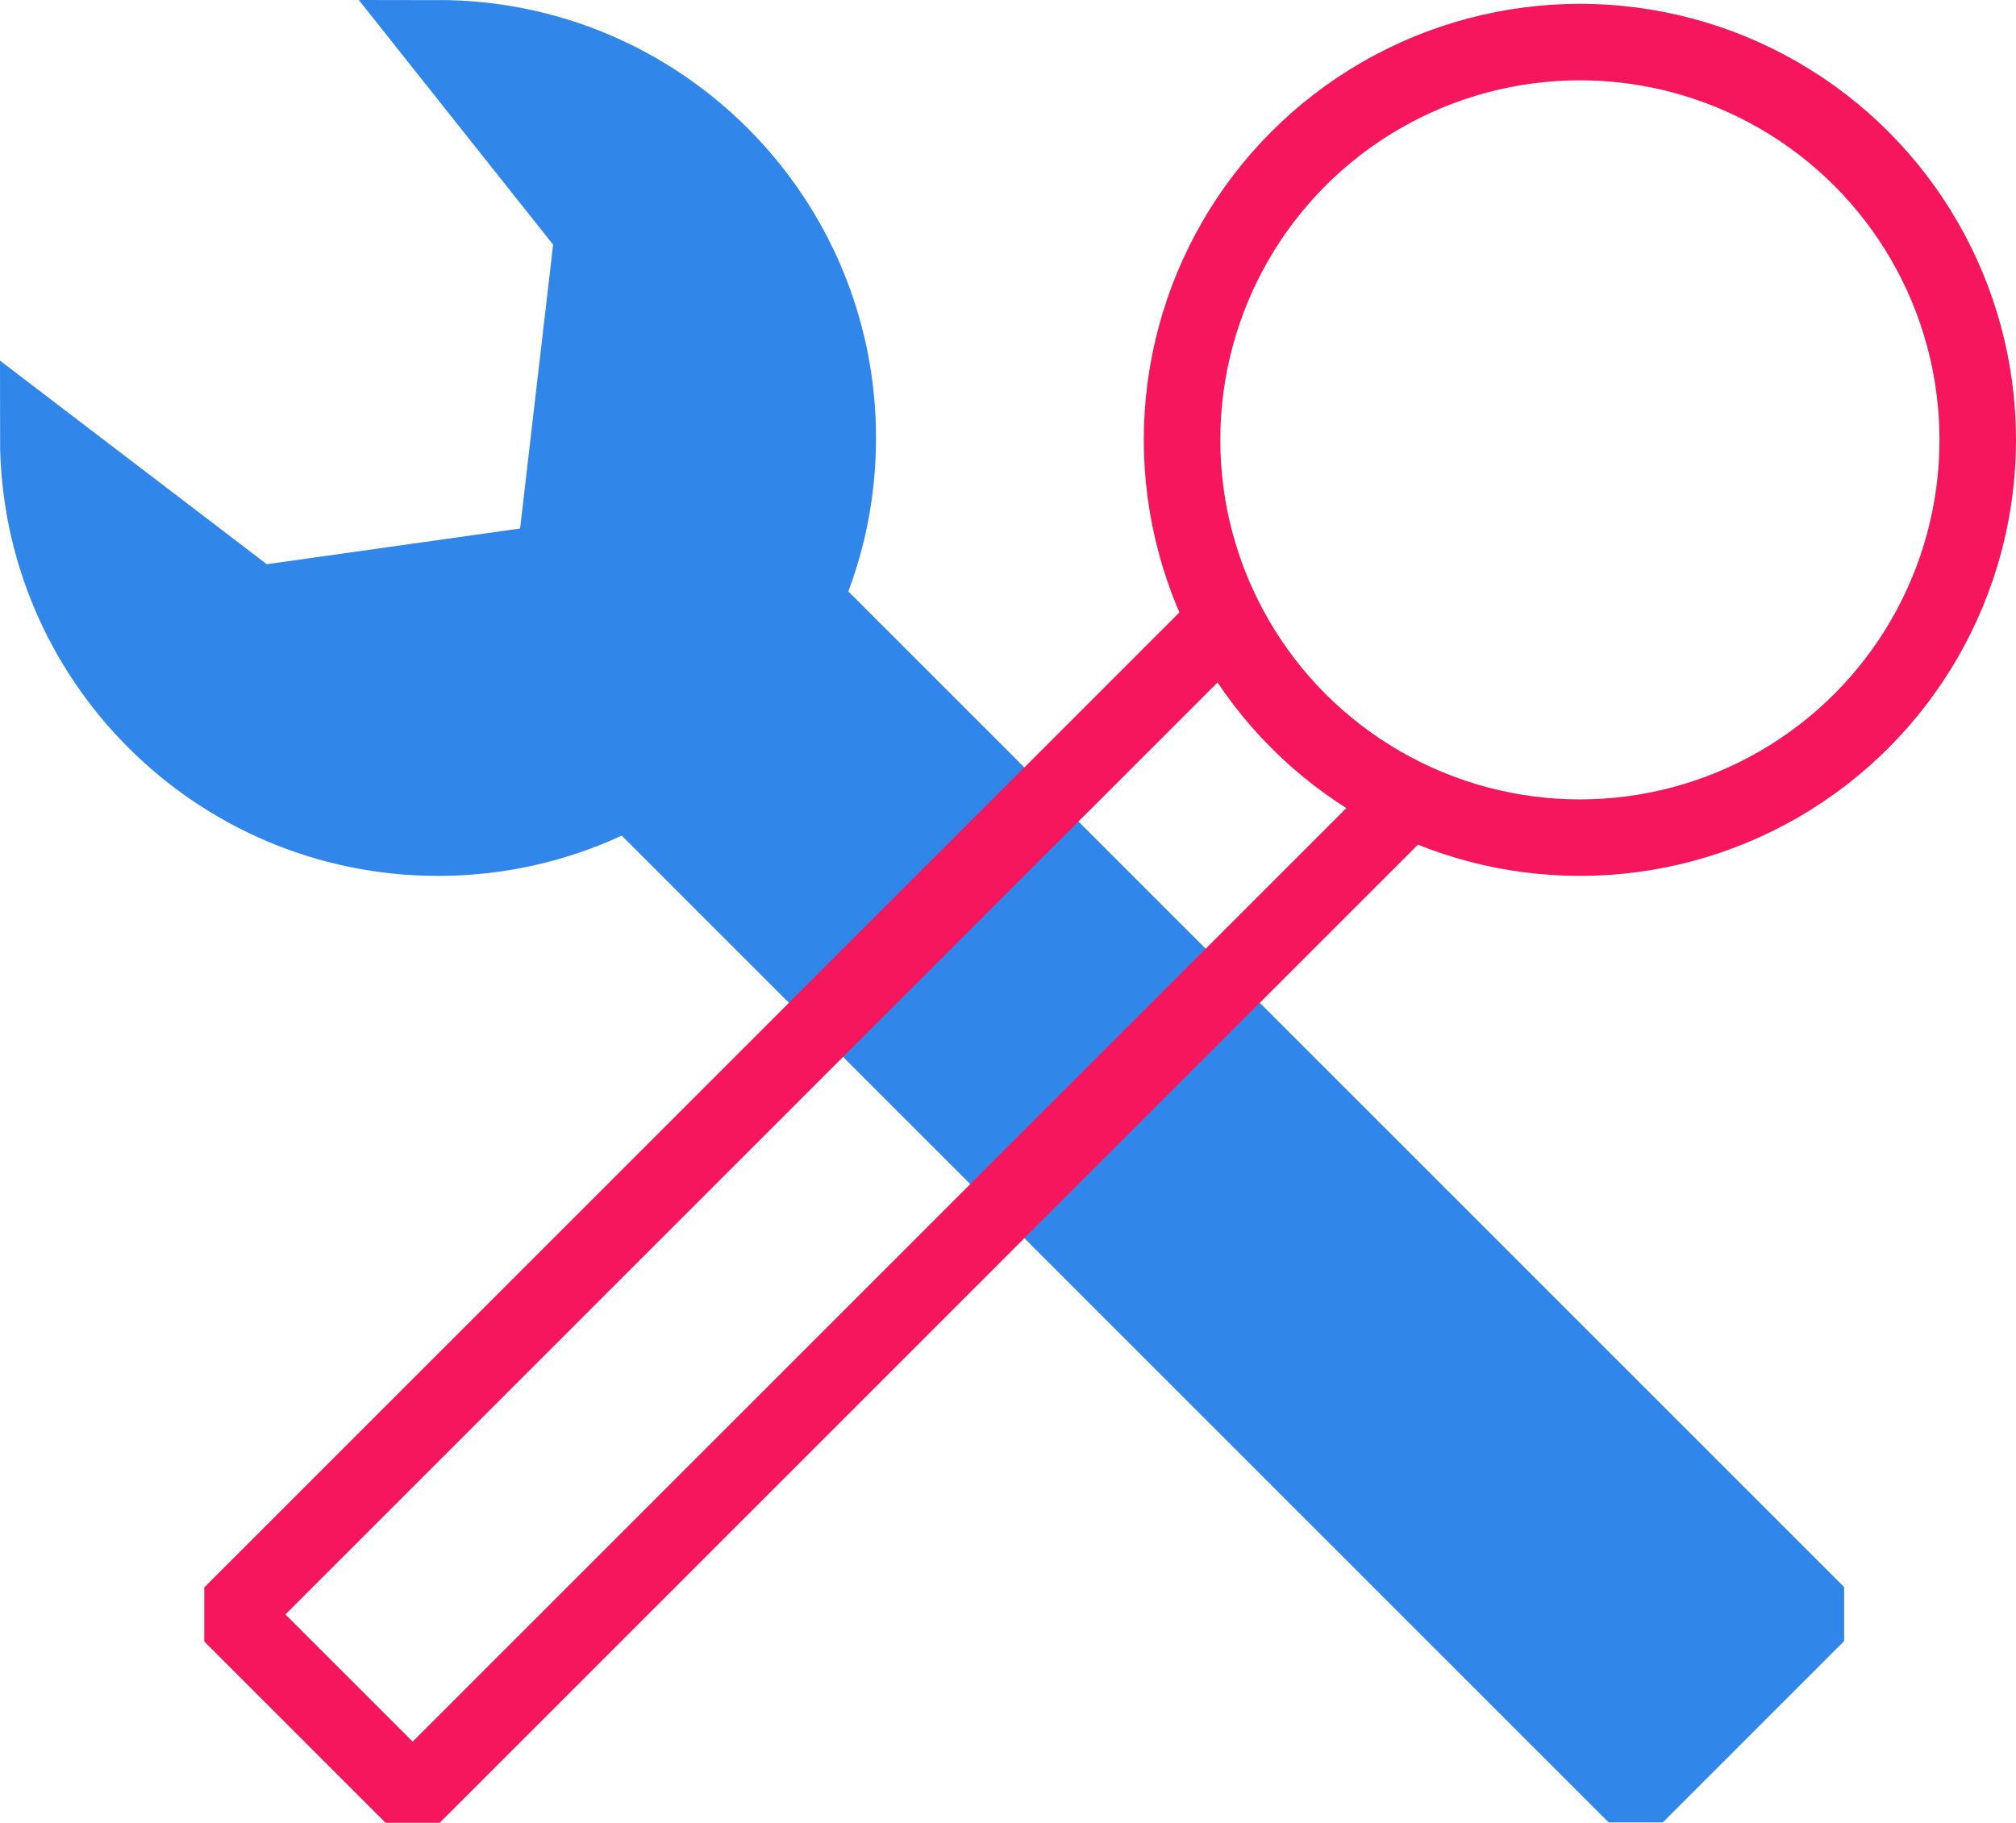 <?xml version="1.0" encoding="UTF-8"?>
<svg id="Layer_1" data-name="Layer 1" xmlns="http://www.w3.org/2000/svg" viewBox="0 0 527 476.56">
  <defs>
    <style>
      .cls-1, .cls-2 {
        fill: #3086e9;
        stroke: #3086e9;
      }

      .cls-1, .cls-2, .cls-3, .cls-4 {
        stroke-width: 20px;
      }

      .cls-1, .cls-4 {
        stroke-miterlimit: 10;
      }

      .cls-2, .cls-3 {
        stroke-linejoin: bevel;
      }

      .cls-3, .cls-4 {
        fill: none;
        stroke: #f5165d;
      }
    </style>
  </defs>
  <path class="cls-1" d="m10,114.5c0,57.71,46.79,104.5,104.5,104.5s104.5-46.79,104.5-104.5S172.21,10,114.5,10l40.5,51-10,86-78,11L10,114.5Z"/>
  <circle class="cls-4" cx="413" cy="115" r="104"/>
  <polyline class="cls-2" points="164.49 206.29 427.6 469.4 475 422 210.28 157.28"/>
  <polyline class="cls-3" points="370.98 206.38 107.87 469.49 60.47 422.09 325.19 157.37"/>
</svg>